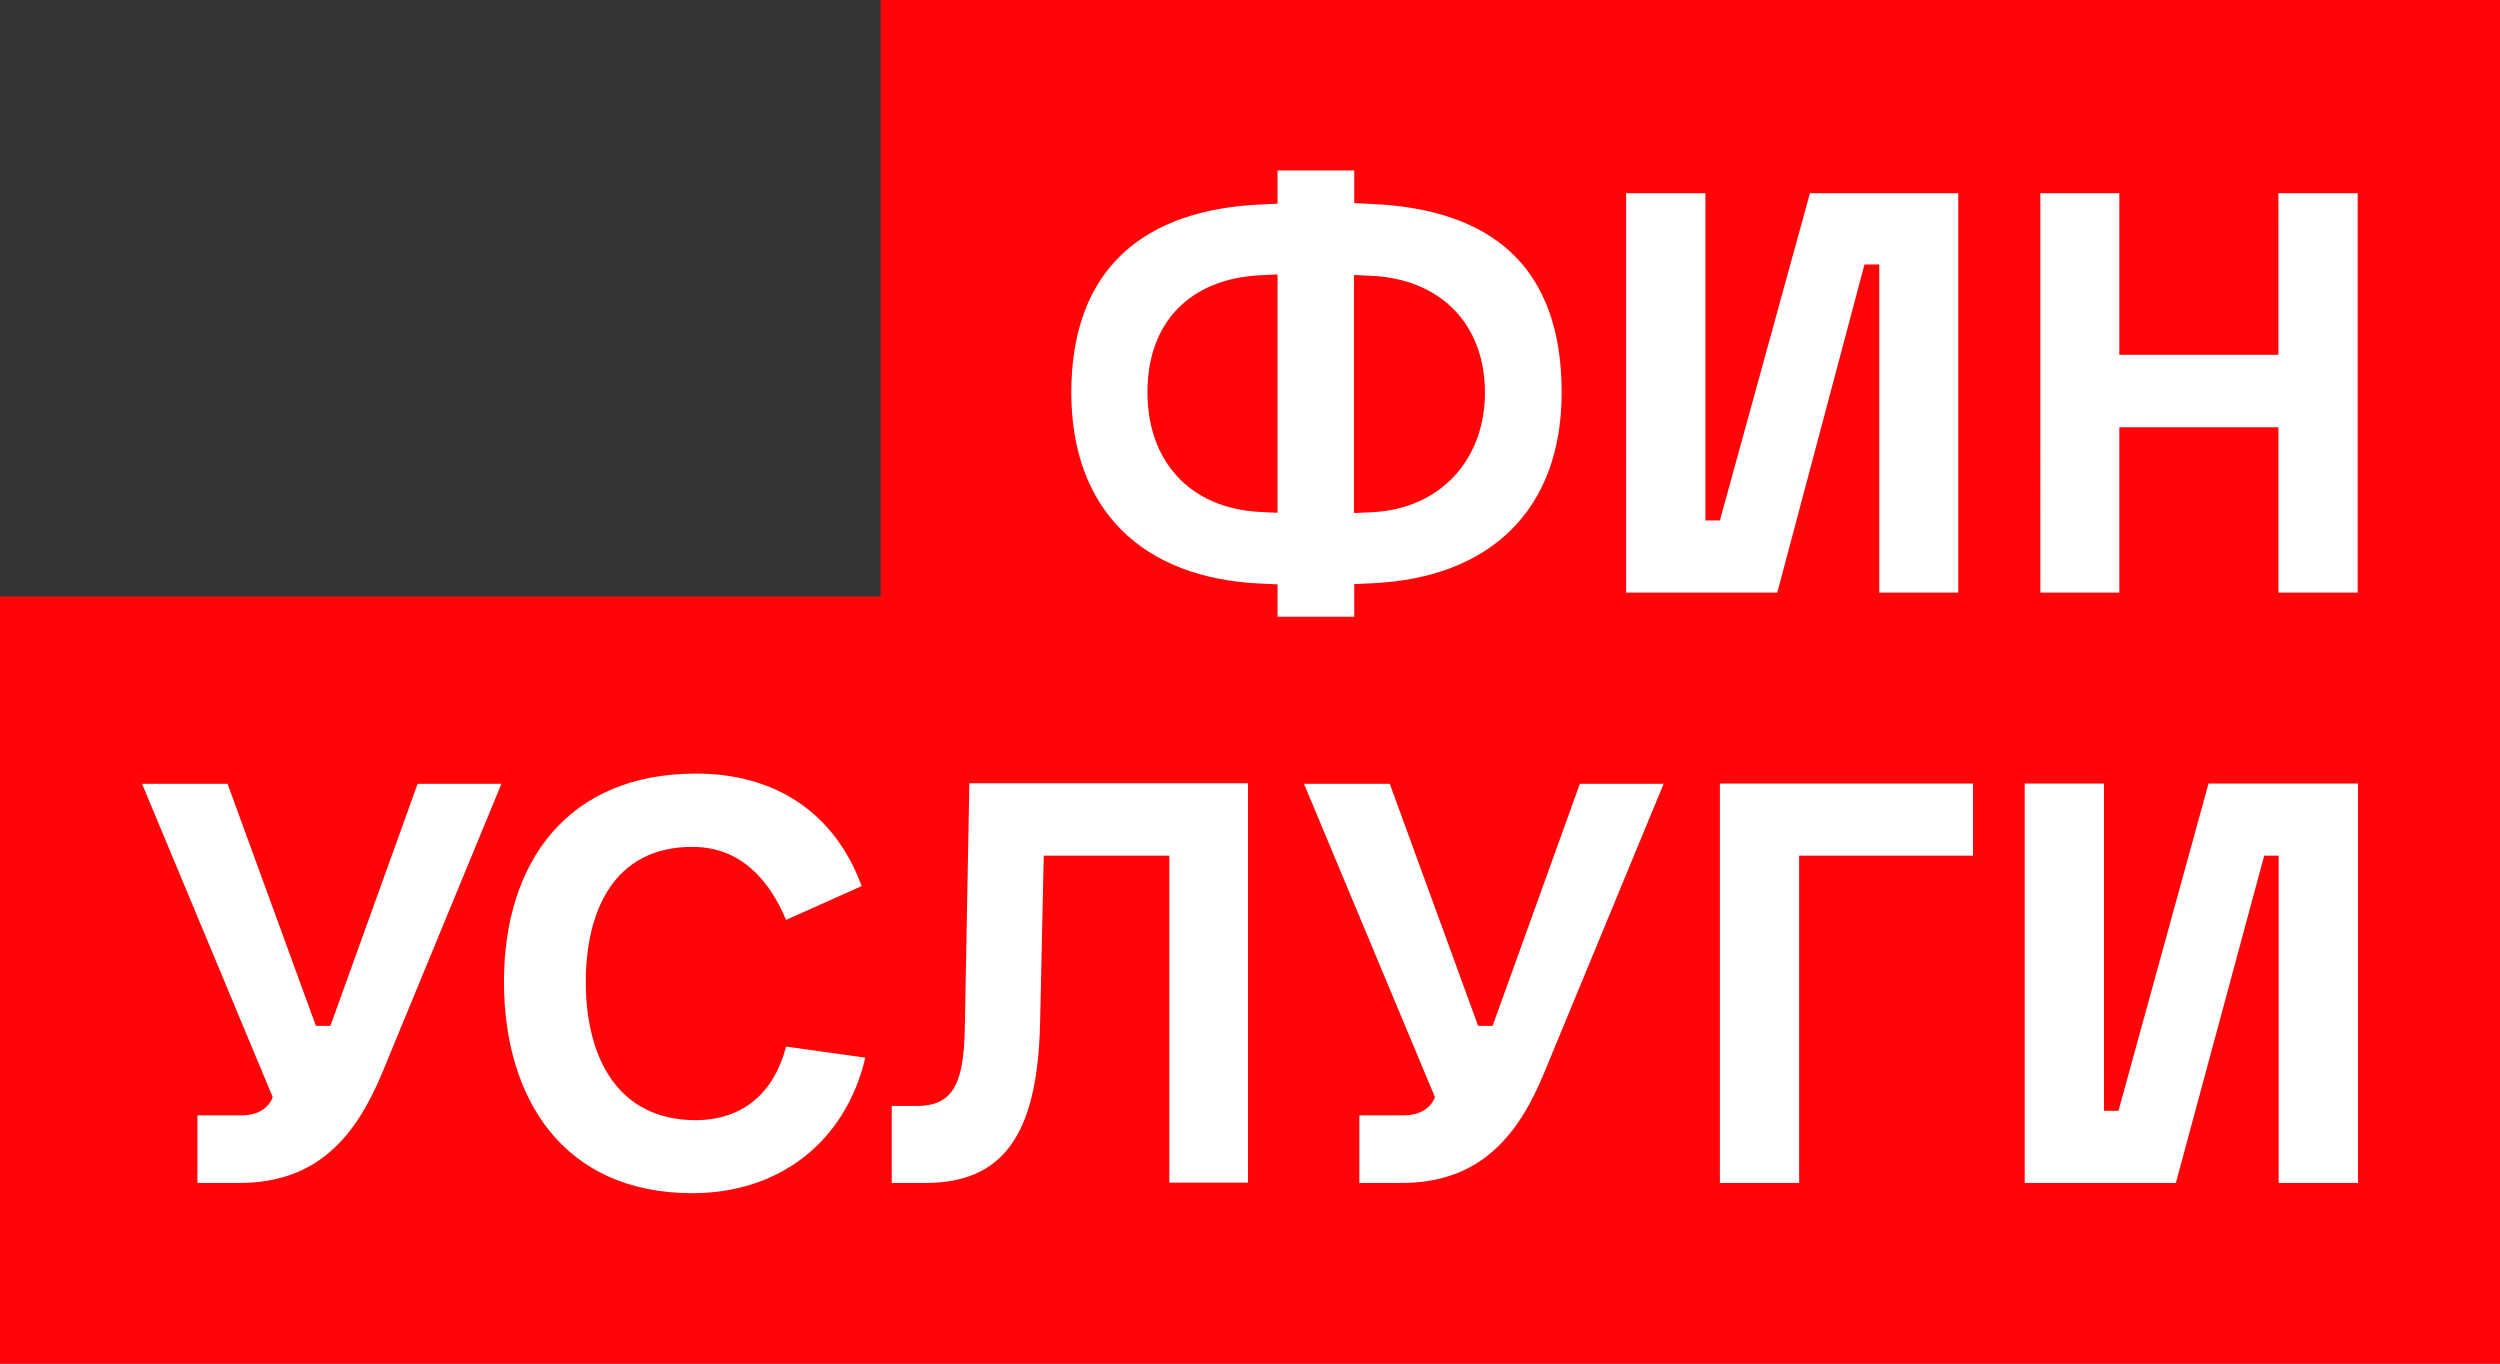 <svg xmlns:xlink="http://www.w3.org/1999/xlink" xmlns="http://www.w3.org/2000/svg" class="cb-header__logo-mobile" fill="none" viewBox="0 0 88 48" width="88"  height="48" ><rect x="0" y="0" width="88" height="48" fill="#333333" stroke="none"/><path fill="#FF0508" d="M90 0H31v21H0v27h90V0Z"></path><path fill="#FFFFFF" d="m44.97 9.66-.63.03c-2.44.13-3.95 1.64-3.95 4.12 0 2.41 1.48 4.08 3.95 4.21l.63.03V9.66Zm0 12.07v-1.16l-.63-.03c-4.1-.19-6.63-2.57-6.63-6.72 0-4.4 2.6-6.43 6.63-6.62l.63-.03V6h2.7v1.15l.64.03c4.13.19 6.66 2.15 6.66 6.63 0 4.15-2.53 6.53-6.66 6.72l-.64.03v1.15h-2.7v.02Zm2.69-3.67.64-.03c2.41-.12 3.97-1.86 3.97-4.21 0-2.41-1.56-3.99-3.97-4.11l-.64-.03v8.38Zm.19 21.2h1.57c.51 0 .93-.22 1.09-.64L45.9 27.59h3.02l3.11 8.52h.51l3.07-8.52h2.95l-4.2 10.16c-.95 2.32-2.33 3.89-5.03 3.89h-1.48v-2.38Zm9.39-18.4V6.8h2.79v11.52h.51L63.71 6.8h5.22v14.06h-2.78V9.31h-.52l-3.07 11.55h-5.32Zm14.03 20.78V27.58h2.79V39.1h.51l3.17-11.52H83v14.06h-2.79V30.12h-.51l-3.11 11.52h-5.32Zm-43.6-4.8 2.79.39c-.71 2.99-3.05 4.77-6.09 4.77-4.52 0-6.63-3.31-6.63-7.44 0-4.21 2.24-7.33 6.76-7.33 2.76 0 4.87 1.35 5.83 3.96l-2.66 1.19c-.61-1.45-1.63-2.57-3.3-2.57-2.78 0-3.75 2.28-3.75 4.76 0 2.51 1.02 4.86 3.88 4.86 1.7-.01 2.76-1.01 3.17-2.59Zm44.15-15.98V6.8h2.78v5.69h5.6V6.8h2.79v14.06H80.2v-5.82h-5.6v5.82h-2.78ZM31.39 41.64v-2.71h.87c1.22 0 1.66-.68 1.7-2.67l.16-8.62v-.07h9.81v14.06h-2.77V30.12h-4.42l-.13 5.95c-.1 3.89-1.31 5.57-4.04 5.57h-1.18Zm29.15 0V27.58h8.91v2.54h-6.12v11.52h-2.79ZM6.95 39.26h1.56c.52 0 .93-.22 1.09-.64L5 27.59h3.01l3.11 8.52h.51l3.07-8.52h2.95l-4.19 10.16c-.96 2.32-2.34 3.89-5.04 3.89H6.95v-2.38Z"></path></svg>